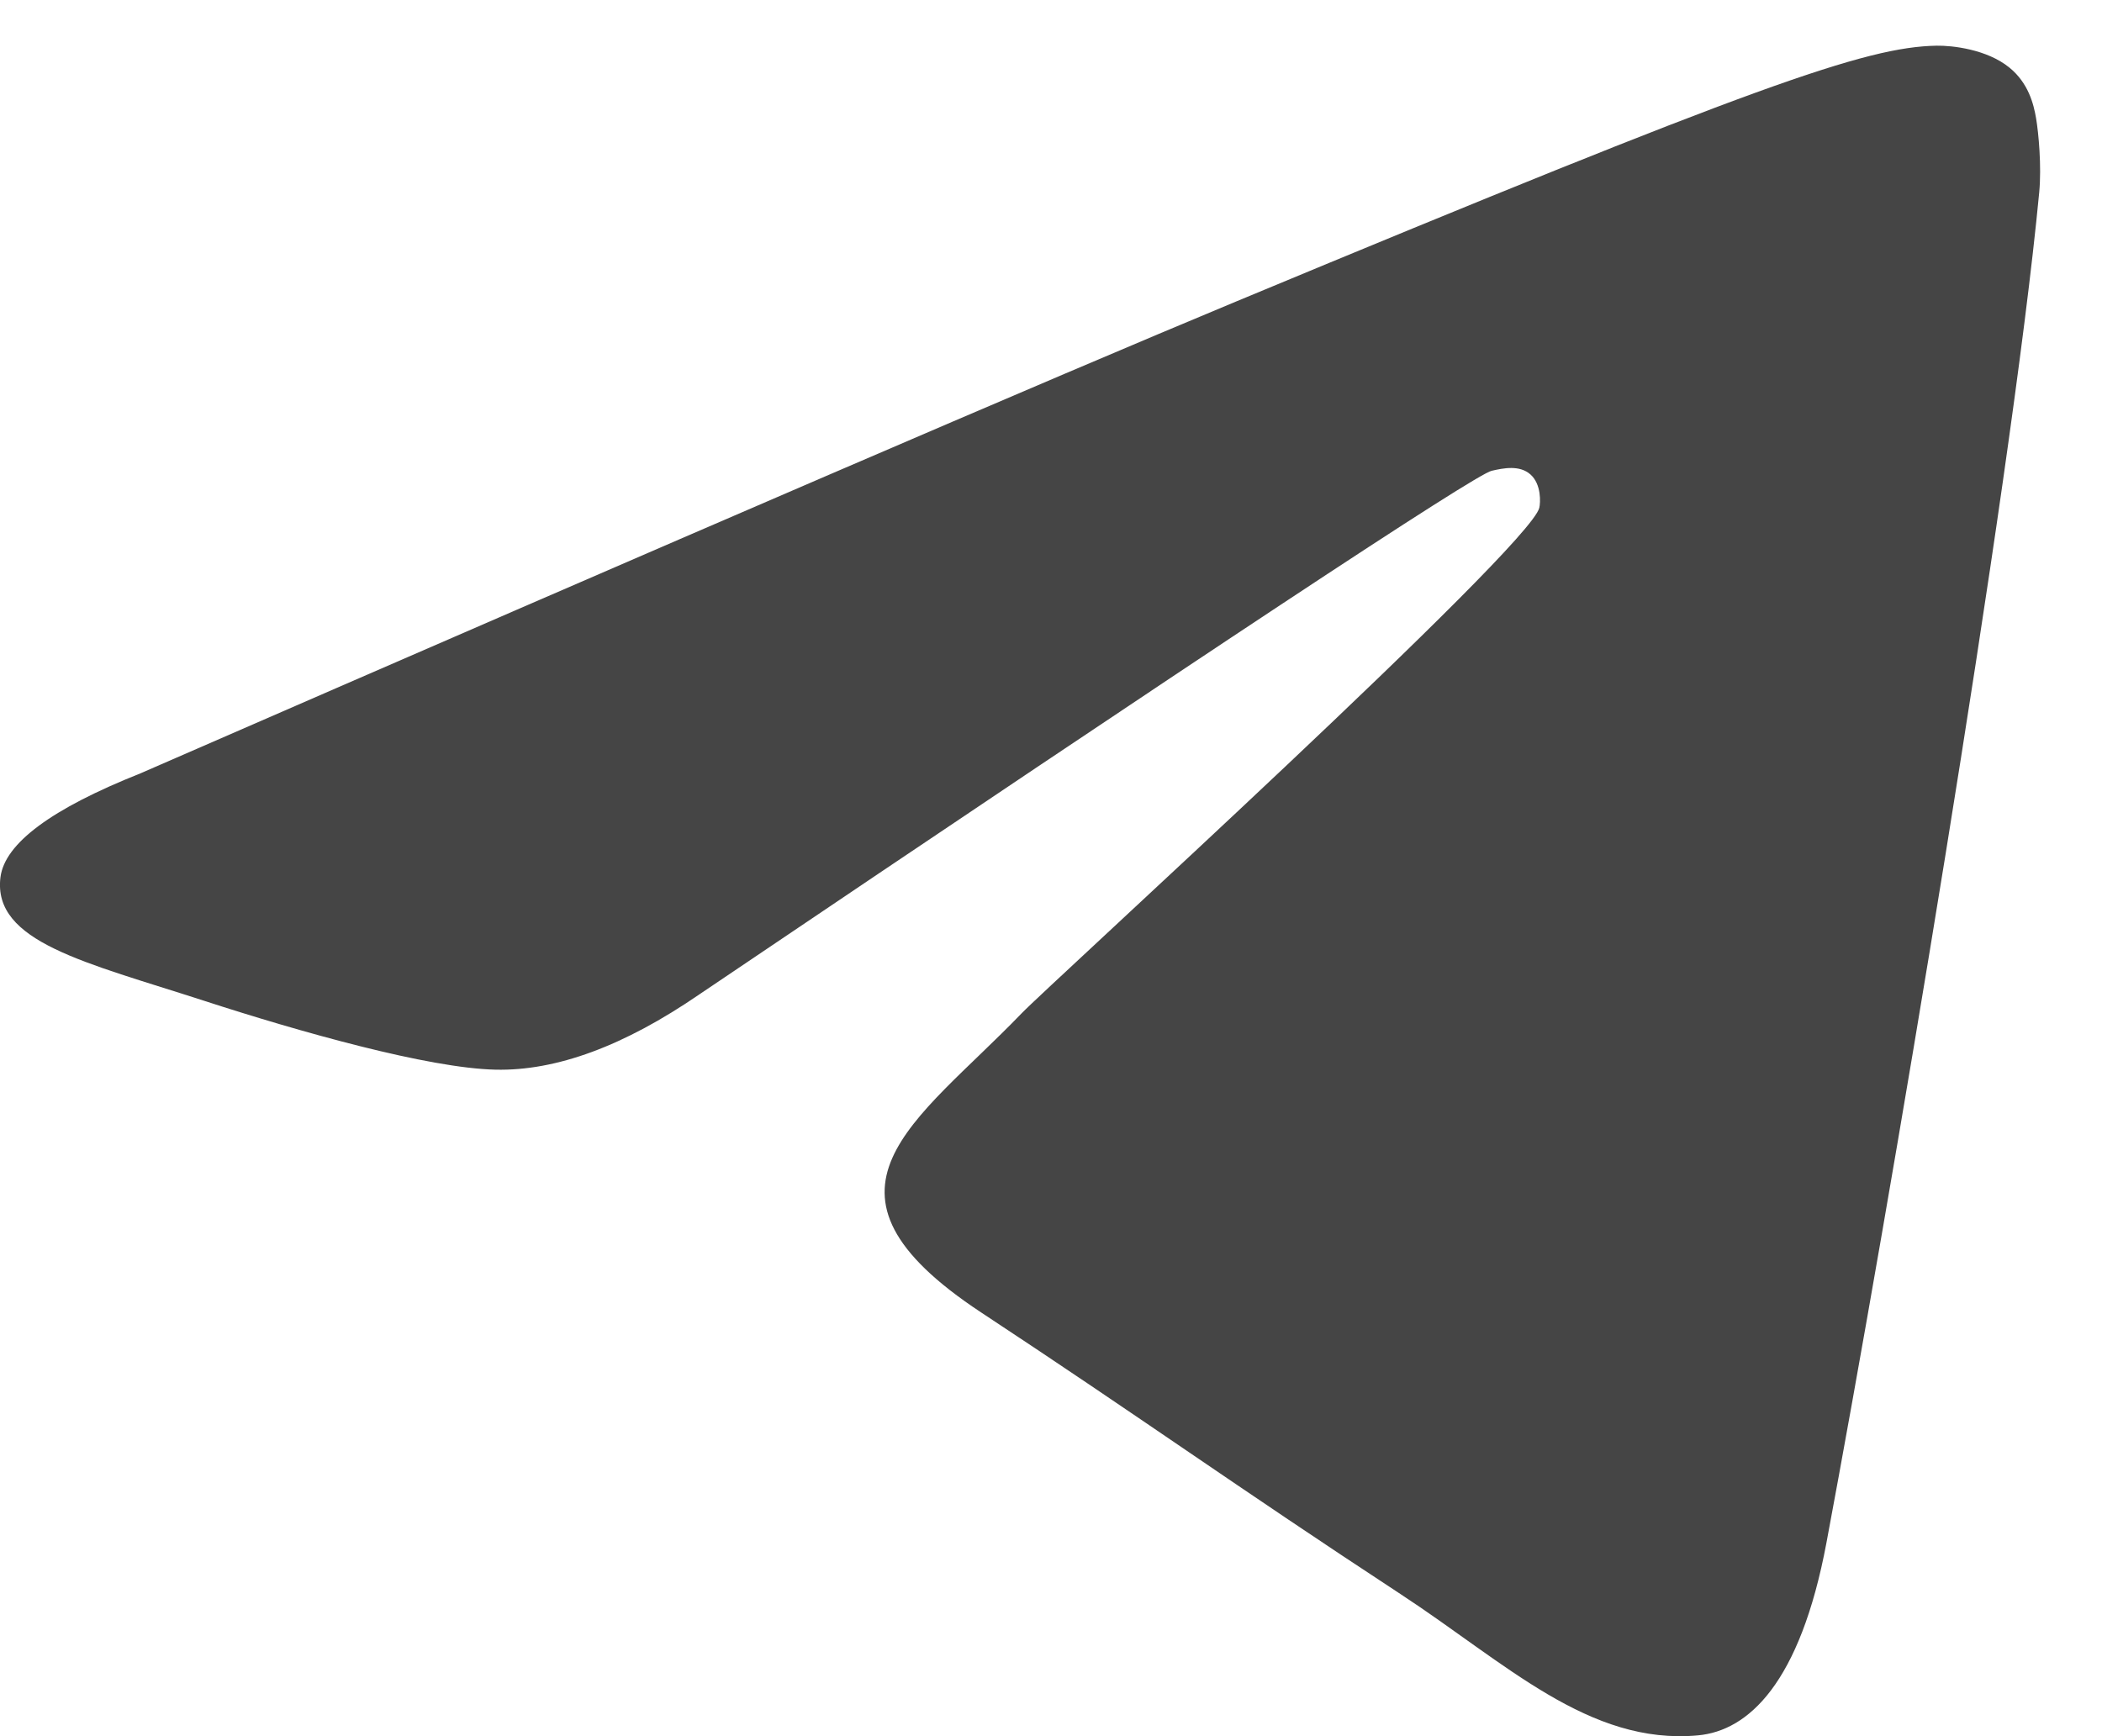 <?xml version="1.0" encoding="UTF-8"?> <svg xmlns="http://www.w3.org/2000/svg" width="23" height="19" viewBox="0 0 23 19" fill="none"><path fill-rule="evenodd" clip-rule="evenodd" d="M1.535 8.464C7.527 5.853 11.523 4.132 13.522 3.301C19.231 0.926 20.417 0.514 21.19 0.5C21.36 0.497 21.74 0.539 21.986 0.739C22.194 0.908 22.252 1.136 22.279 1.296C22.306 1.456 22.34 1.82 22.313 2.105C22.004 5.355 20.666 13.243 19.985 16.883C19.696 18.424 19.129 18.94 18.58 18.991C17.386 19.101 16.48 18.202 15.323 17.444C13.514 16.258 12.492 15.52 10.736 14.363C8.707 13.025 10.022 12.29 11.179 11.089C11.482 10.774 16.741 5.991 16.843 5.557C16.856 5.502 16.867 5.3 16.747 5.193C16.627 5.086 16.45 5.123 16.322 5.152C16.14 5.193 13.25 7.103 7.651 10.883C6.831 11.446 6.088 11.721 5.422 11.706C4.688 11.69 3.276 11.291 2.227 10.95C0.939 10.532 -0.084 10.31 0.005 9.6C0.052 9.23 0.562 8.851 1.535 8.464Z" fill="#454545"></path></svg> 